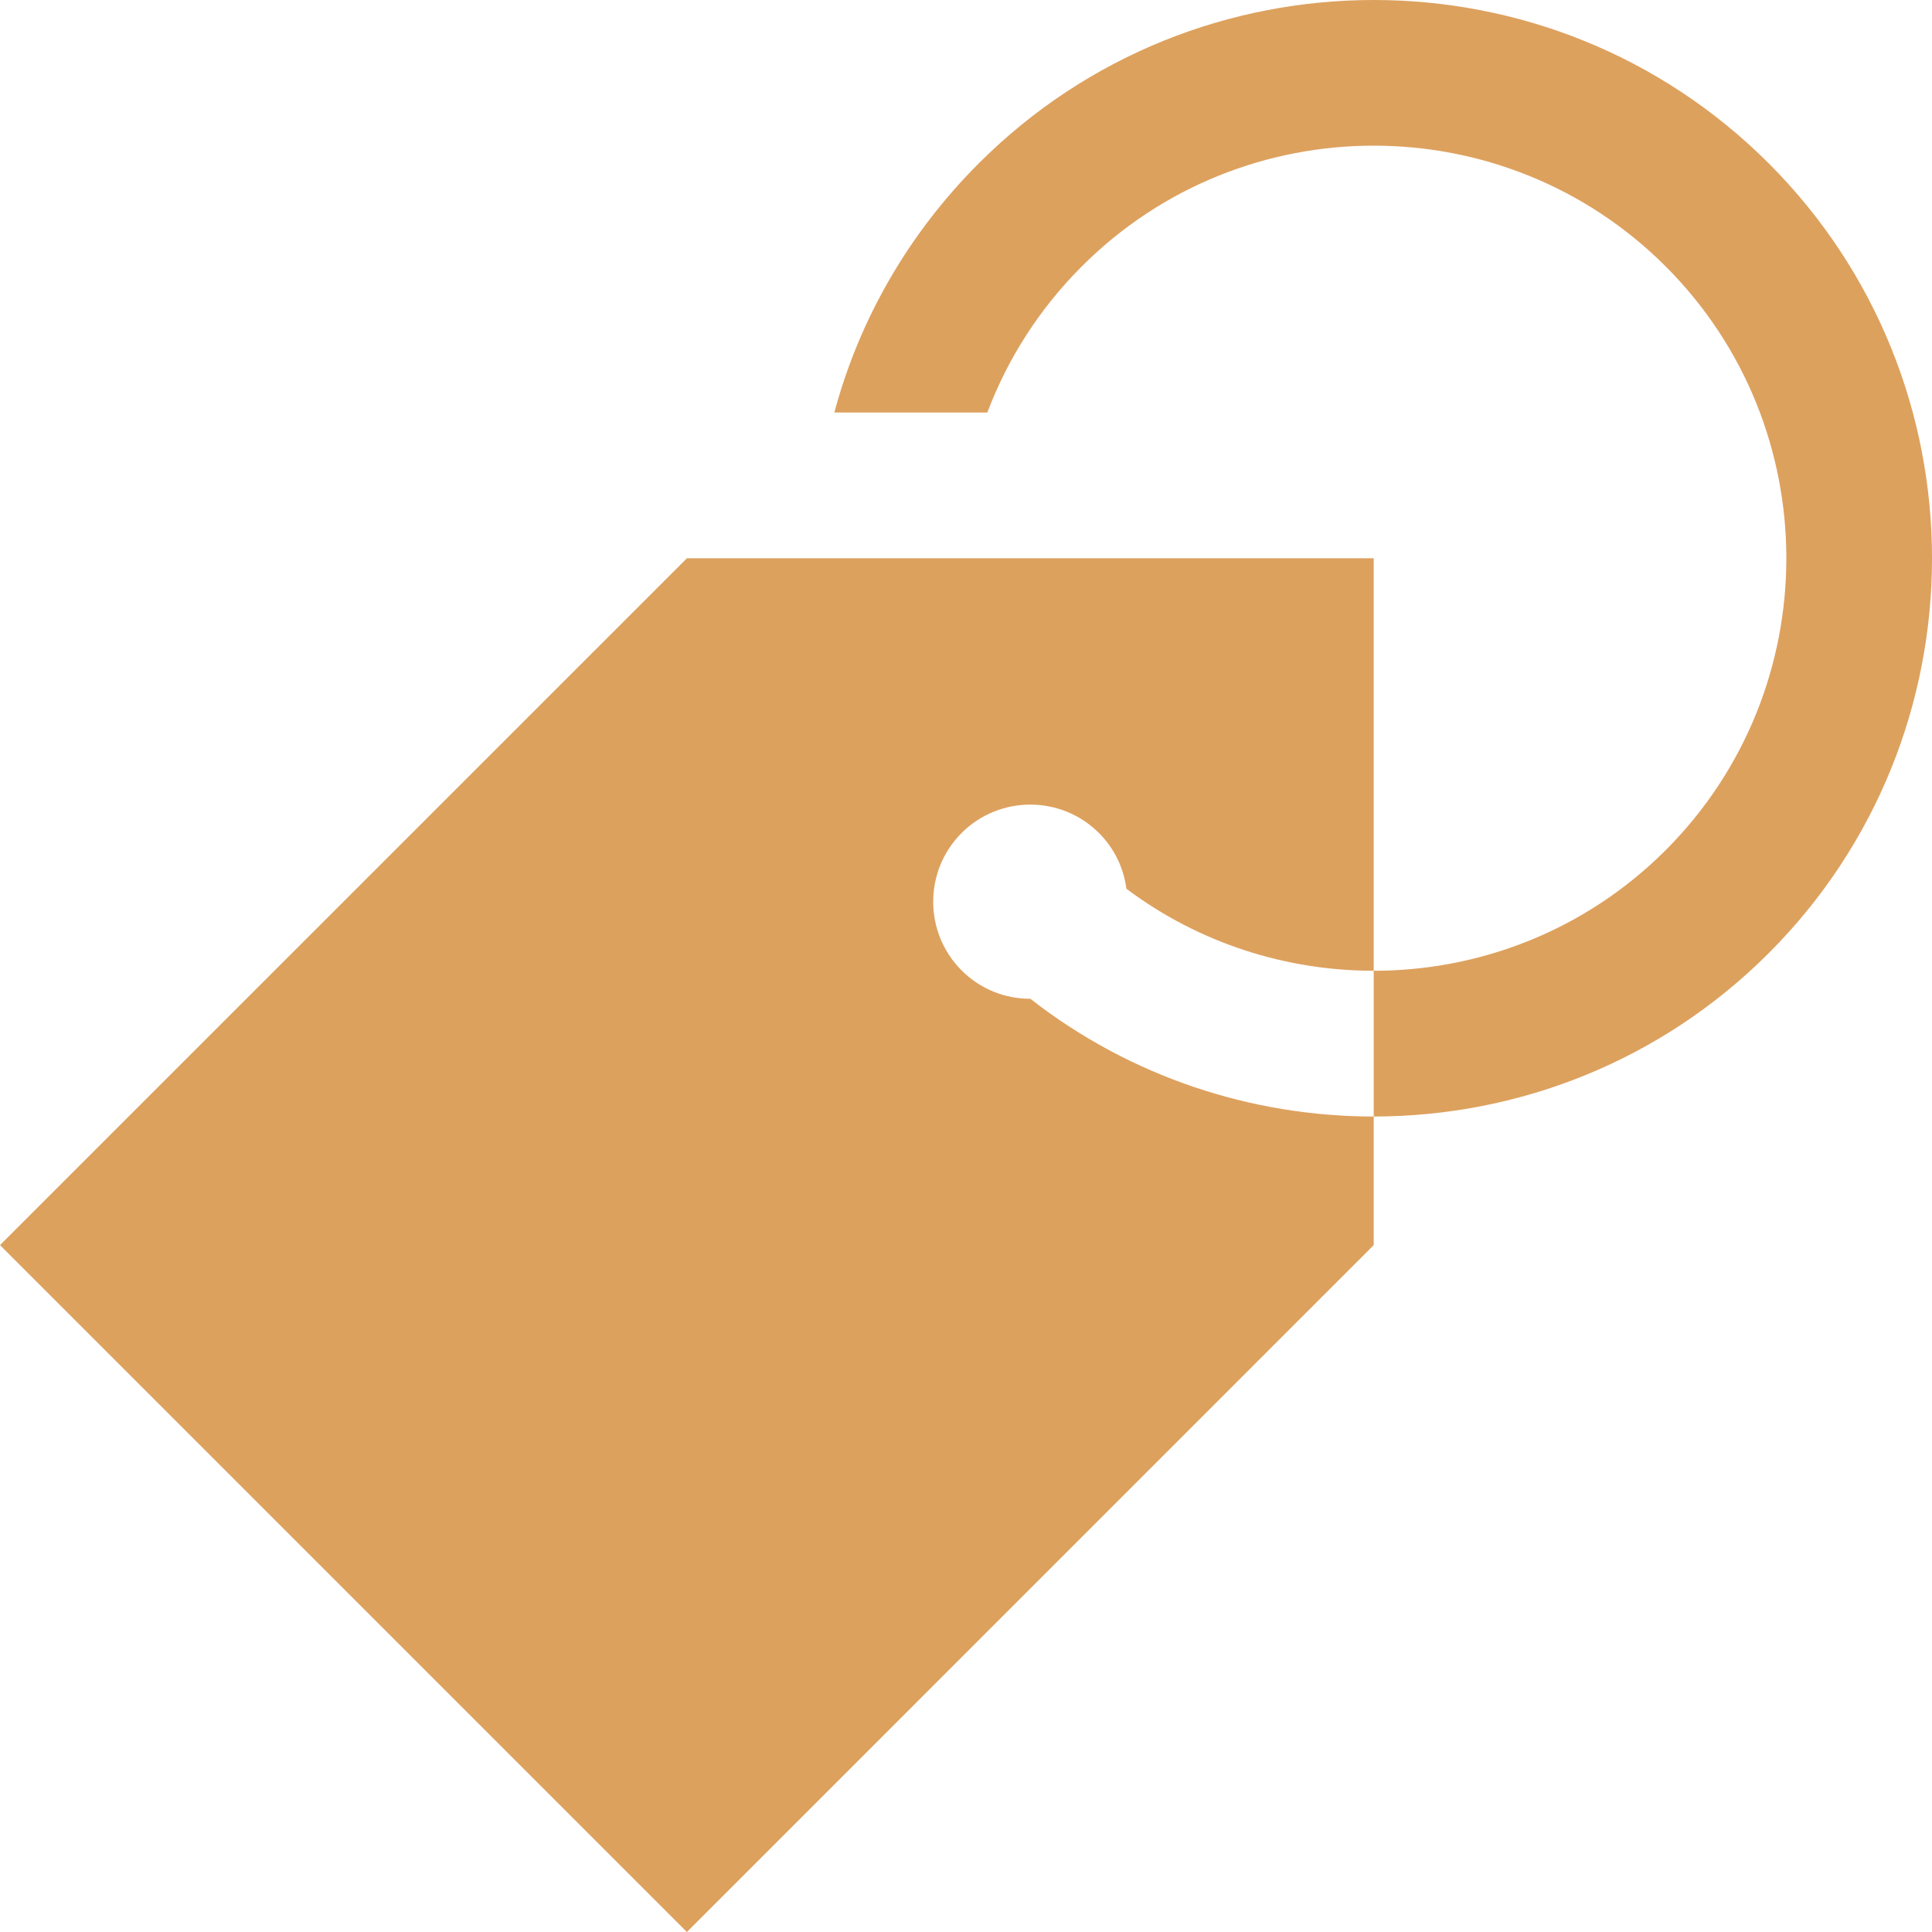 <svg width="32" height="32" viewBox="0 0 32 32" fill="none" xmlns="http://www.w3.org/2000/svg">
<g id="tag-price-svgrepo-com 1" clip-path="url(#clip0_5_85)">
<g id="Group">
<g id="Group_2">
<path id="Vector" d="M18.203 13.798C18.462 14.057 18.612 14.383 18.657 14.721C19.866 15.627 21.31 16.079 22.753 16.079V9.247L11.377 9.247L0 20.623L11.377 32L22.753 20.623V18.493C20.742 18.493 18.731 17.843 17.066 16.543C16.653 16.544 16.241 16.387 15.927 16.073C15.3 15.445 15.3 14.425 15.927 13.797C16.555 13.17 17.575 13.17 18.203 13.798Z" fill="#DDA15E"/>
</g>
</g>
<g id="Group_3">
<g id="Group_4">
<path id="Vector_2" d="M29.295 2.705C25.688 -0.902 19.819 -0.902 16.212 2.705C15.049 3.868 14.234 5.286 13.819 6.833L16.353 6.833C16.692 5.935 17.219 5.111 17.918 4.412C20.584 1.746 24.922 1.746 27.588 4.412C30.254 7.078 30.254 11.415 27.588 14.082C26.255 15.415 24.504 16.079 22.753 16.079V18.493C25.122 18.493 27.491 17.592 29.295 15.788C32.902 12.181 32.902 6.312 29.295 2.705Z" fill="#DDA15E"/>
</g>
</g>
</g>
<defs>
<clipPath id="clip0_5_85">
<rect width="32" height="32" fill="white"/>
</clipPath>
</defs>
</svg>

